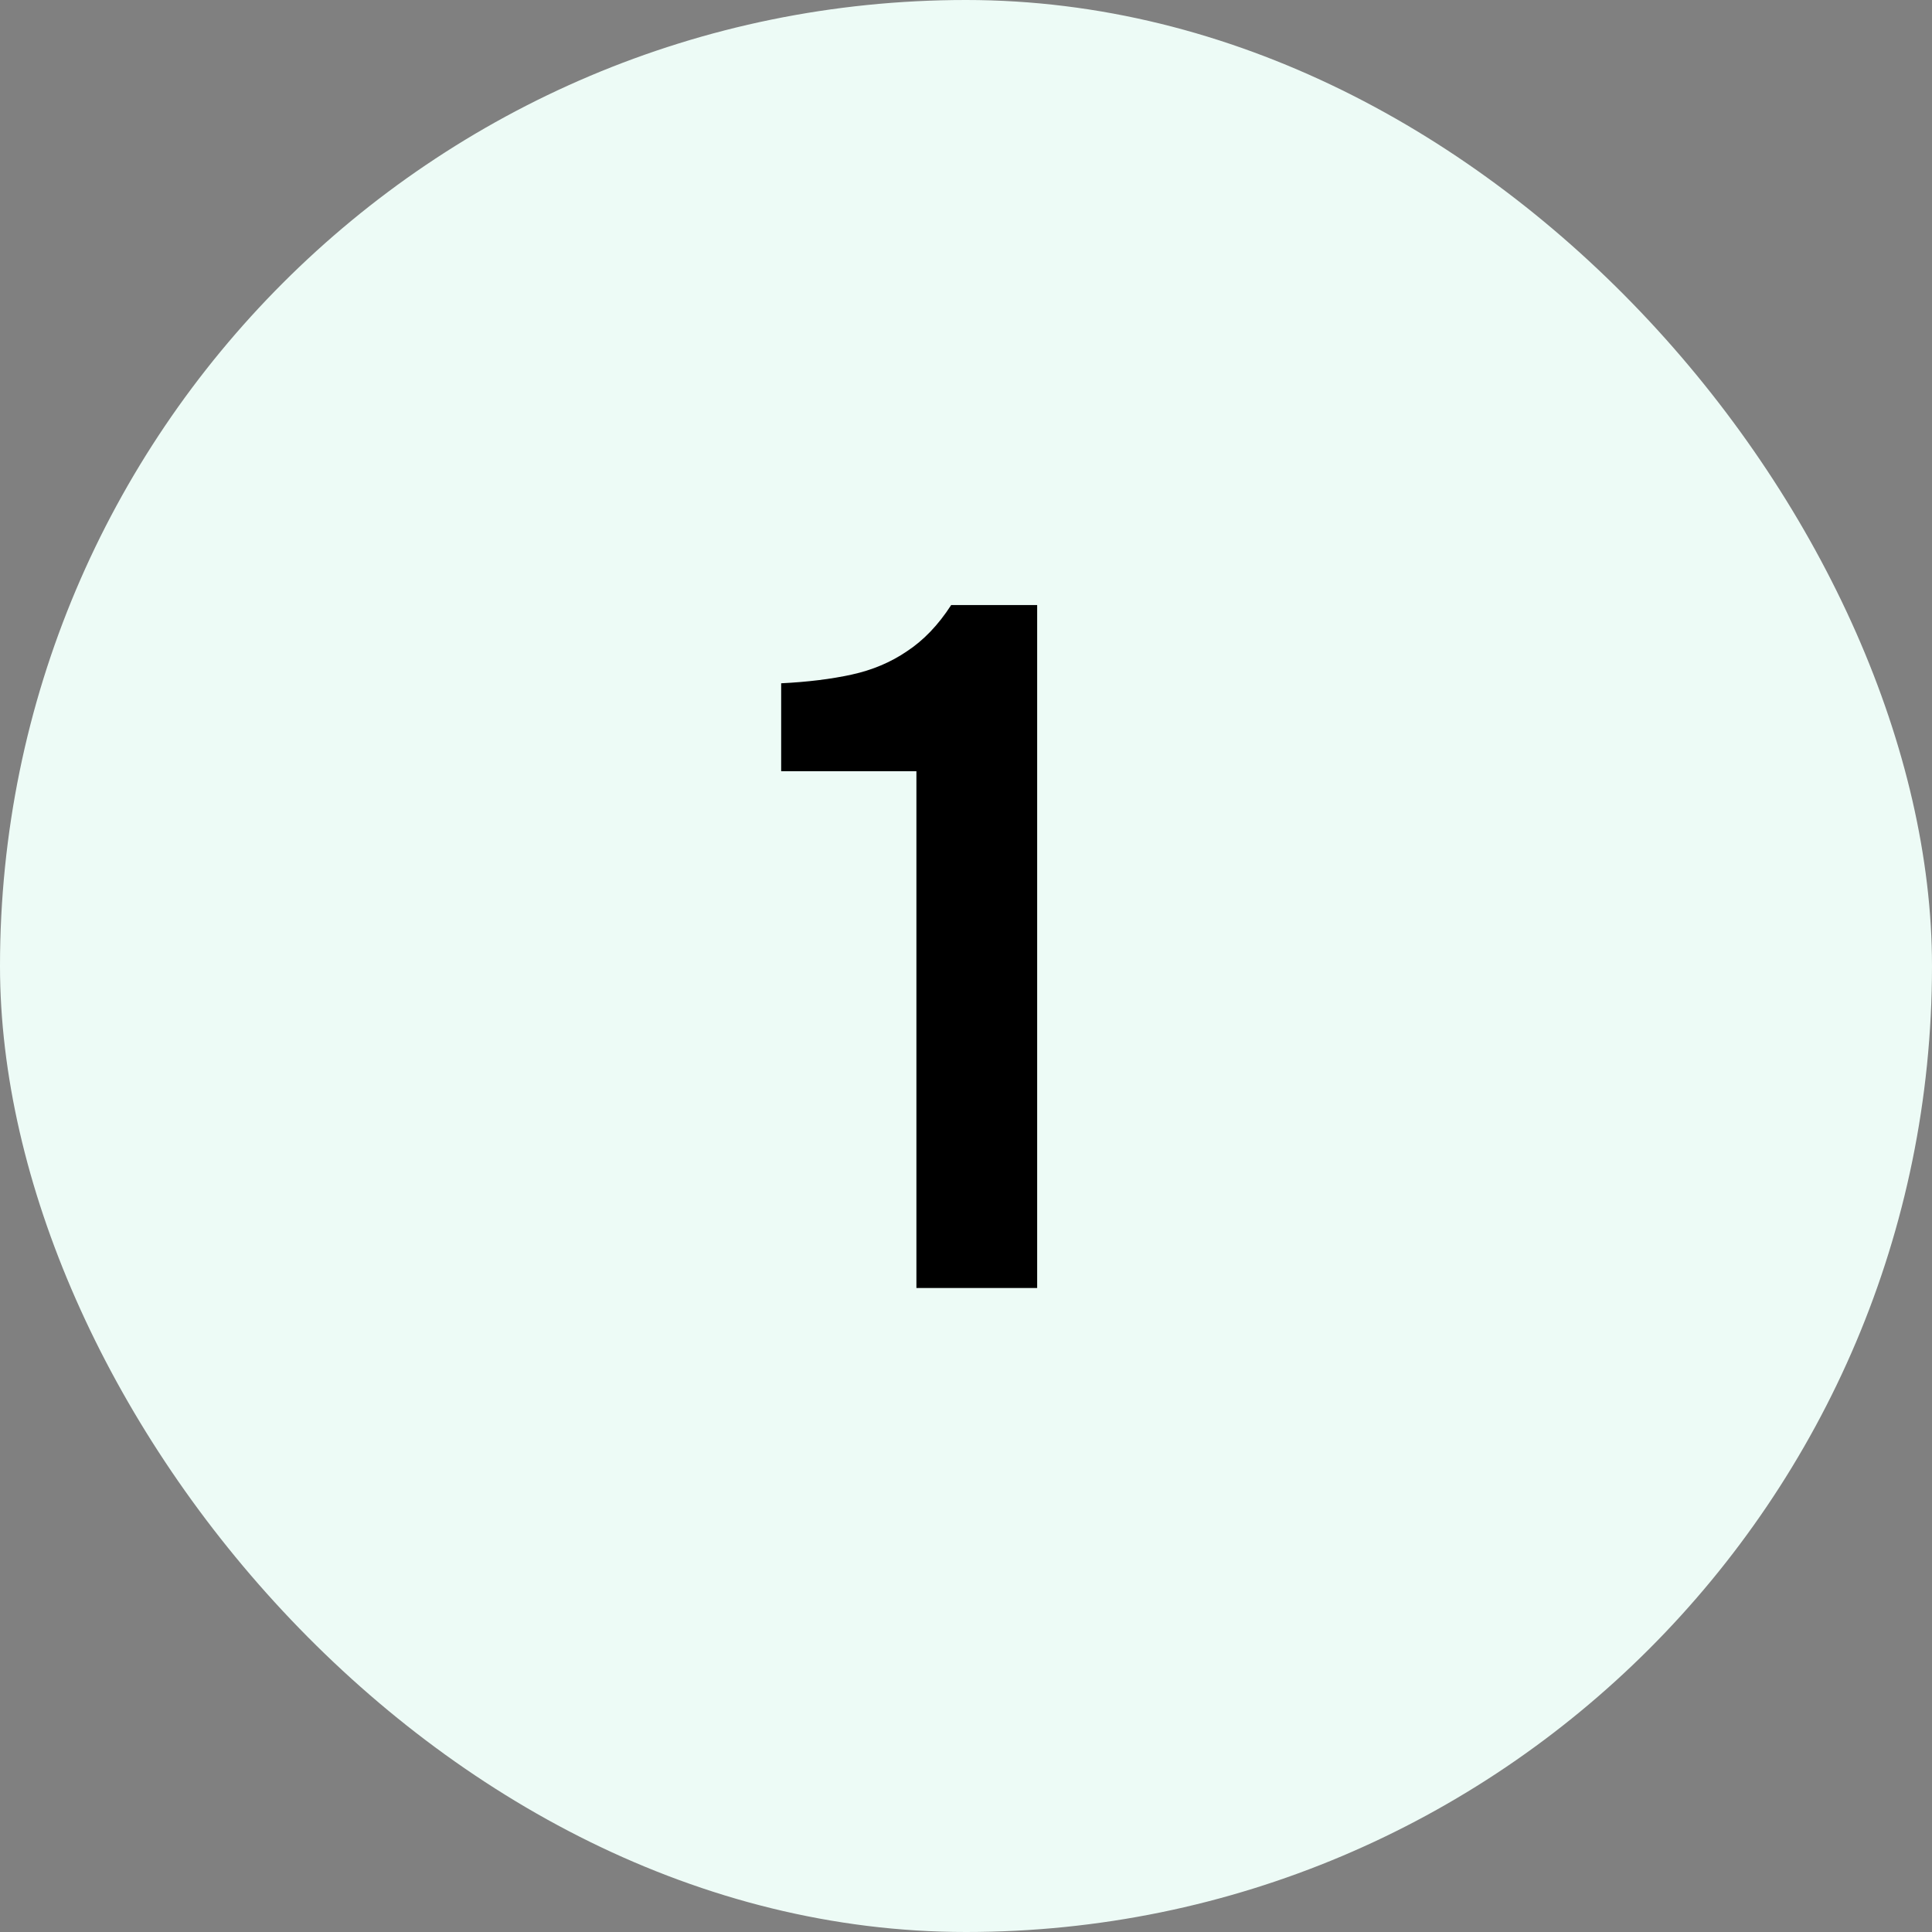 <?xml version="1.0" encoding="UTF-8"?> <svg xmlns="http://www.w3.org/2000/svg" width="48" height="48" viewBox="0 0 48 48" fill="none"><rect x="0" y="0" width="48" height="48" fill="#808080" stroke="none"/><rect width="48" height="48" rx="24" fill="#EDFBF6"></rect><path d="M22.768 32V19.16H19.408V16.976C20.064 16.944 20.648 16.872 21.16 16.76C21.672 16.648 22.128 16.456 22.528 16.184C22.944 15.912 23.312 15.528 23.632 15.032H25.768V32H22.768Z" fill="black"></path></svg> 